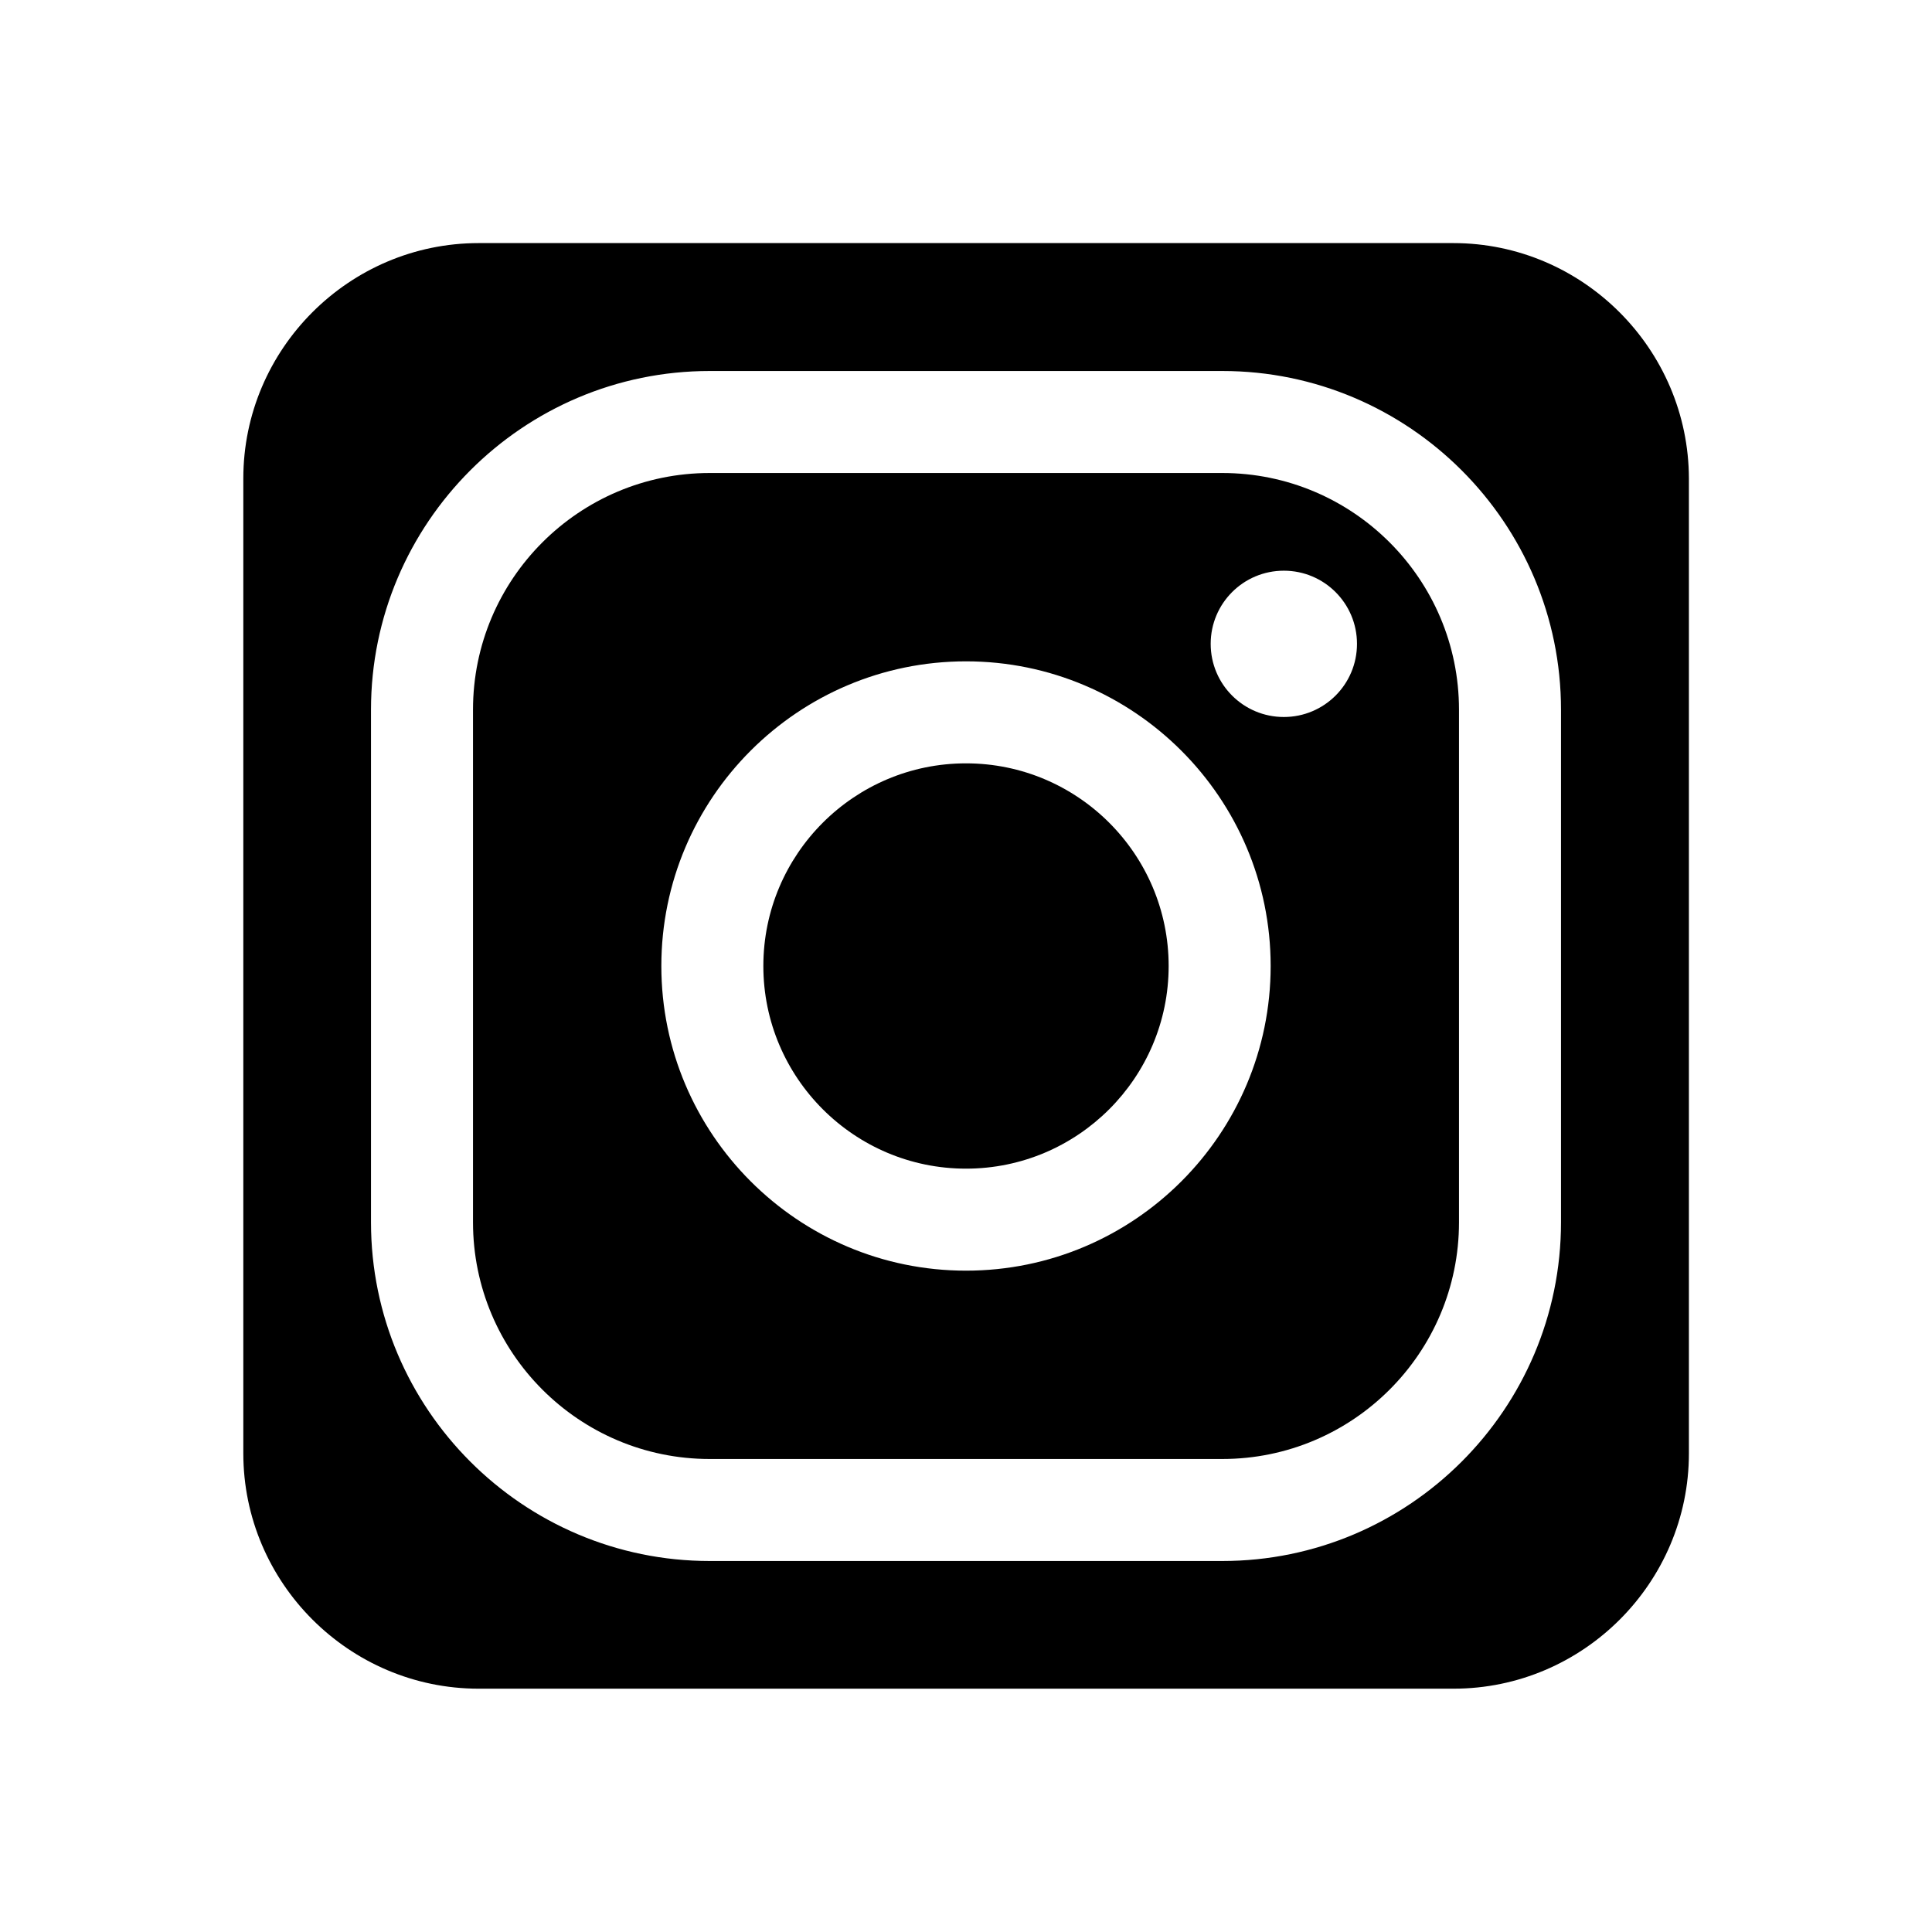 <?xml version="1.0" encoding="utf-8"?>
<!-- Generator: Adobe Illustrator 26.5.3, SVG Export Plug-In . SVG Version: 6.00 Build 0)  -->
<svg version="1.1" id="Livello_1" xmlns="http://www.w3.org/2000/svg" xmlns:xlink="http://www.w3.org/1999/xlink" x="0px" y="0px"
	 viewBox="0 0 85.04 85.04" style="enable-background:new 0 0 85.04 85.04;" xml:space="preserve">
<g>
	<path d="M42.52,33.6c-4.92,0-8.92,4-8.92,8.92s4,8.92,8.92,8.92c4.92,0,8.92-4,8.92-8.92S47.44,33.6,42.52,33.6z"/>
	<path d="M53.8,20.82H31.24c-5.75,0-10.42,4.67-10.42,10.42V53.8c0,5.75,4.67,10.42,10.42,10.42H53.8c5.75,0,10.42-4.67,10.42-10.42
		V31.24C64.22,25.49,59.55,20.82,53.8,20.82z M42.52,55.93c-7.4,0-13.41-6.02-13.41-13.41c0-7.4,6.02-13.41,13.41-13.41
		c7.4,0,13.41,6.02,13.41,13.41C55.93,49.92,49.92,55.93,42.52,55.93z M56.51,31.56c-1.78,0-3.22-1.44-3.22-3.22
		s1.44-3.22,3.22-3.22s3.22,1.44,3.22,3.22S58.29,31.56,56.51,31.56z"/>
	<path d="M63.97,10.7H21.07c-5.7,0-10.36,4.66-10.36,10.36v42.91c0,5.7,4.66,10.36,10.36,10.36h42.91c5.7,0,10.36-4.66,10.36-10.36
		V21.07C74.33,15.37,69.67,10.7,63.97,10.7z M68.71,53.8c0,8.22-6.69,14.91-14.91,14.91H31.24c-8.22,0-14.91-6.69-14.91-14.91V31.24
		c0-8.22,6.69-14.91,14.91-14.91H53.8c8.22,0,14.91,6.69,14.91,14.91V53.8z"/>
</g>
</svg>
